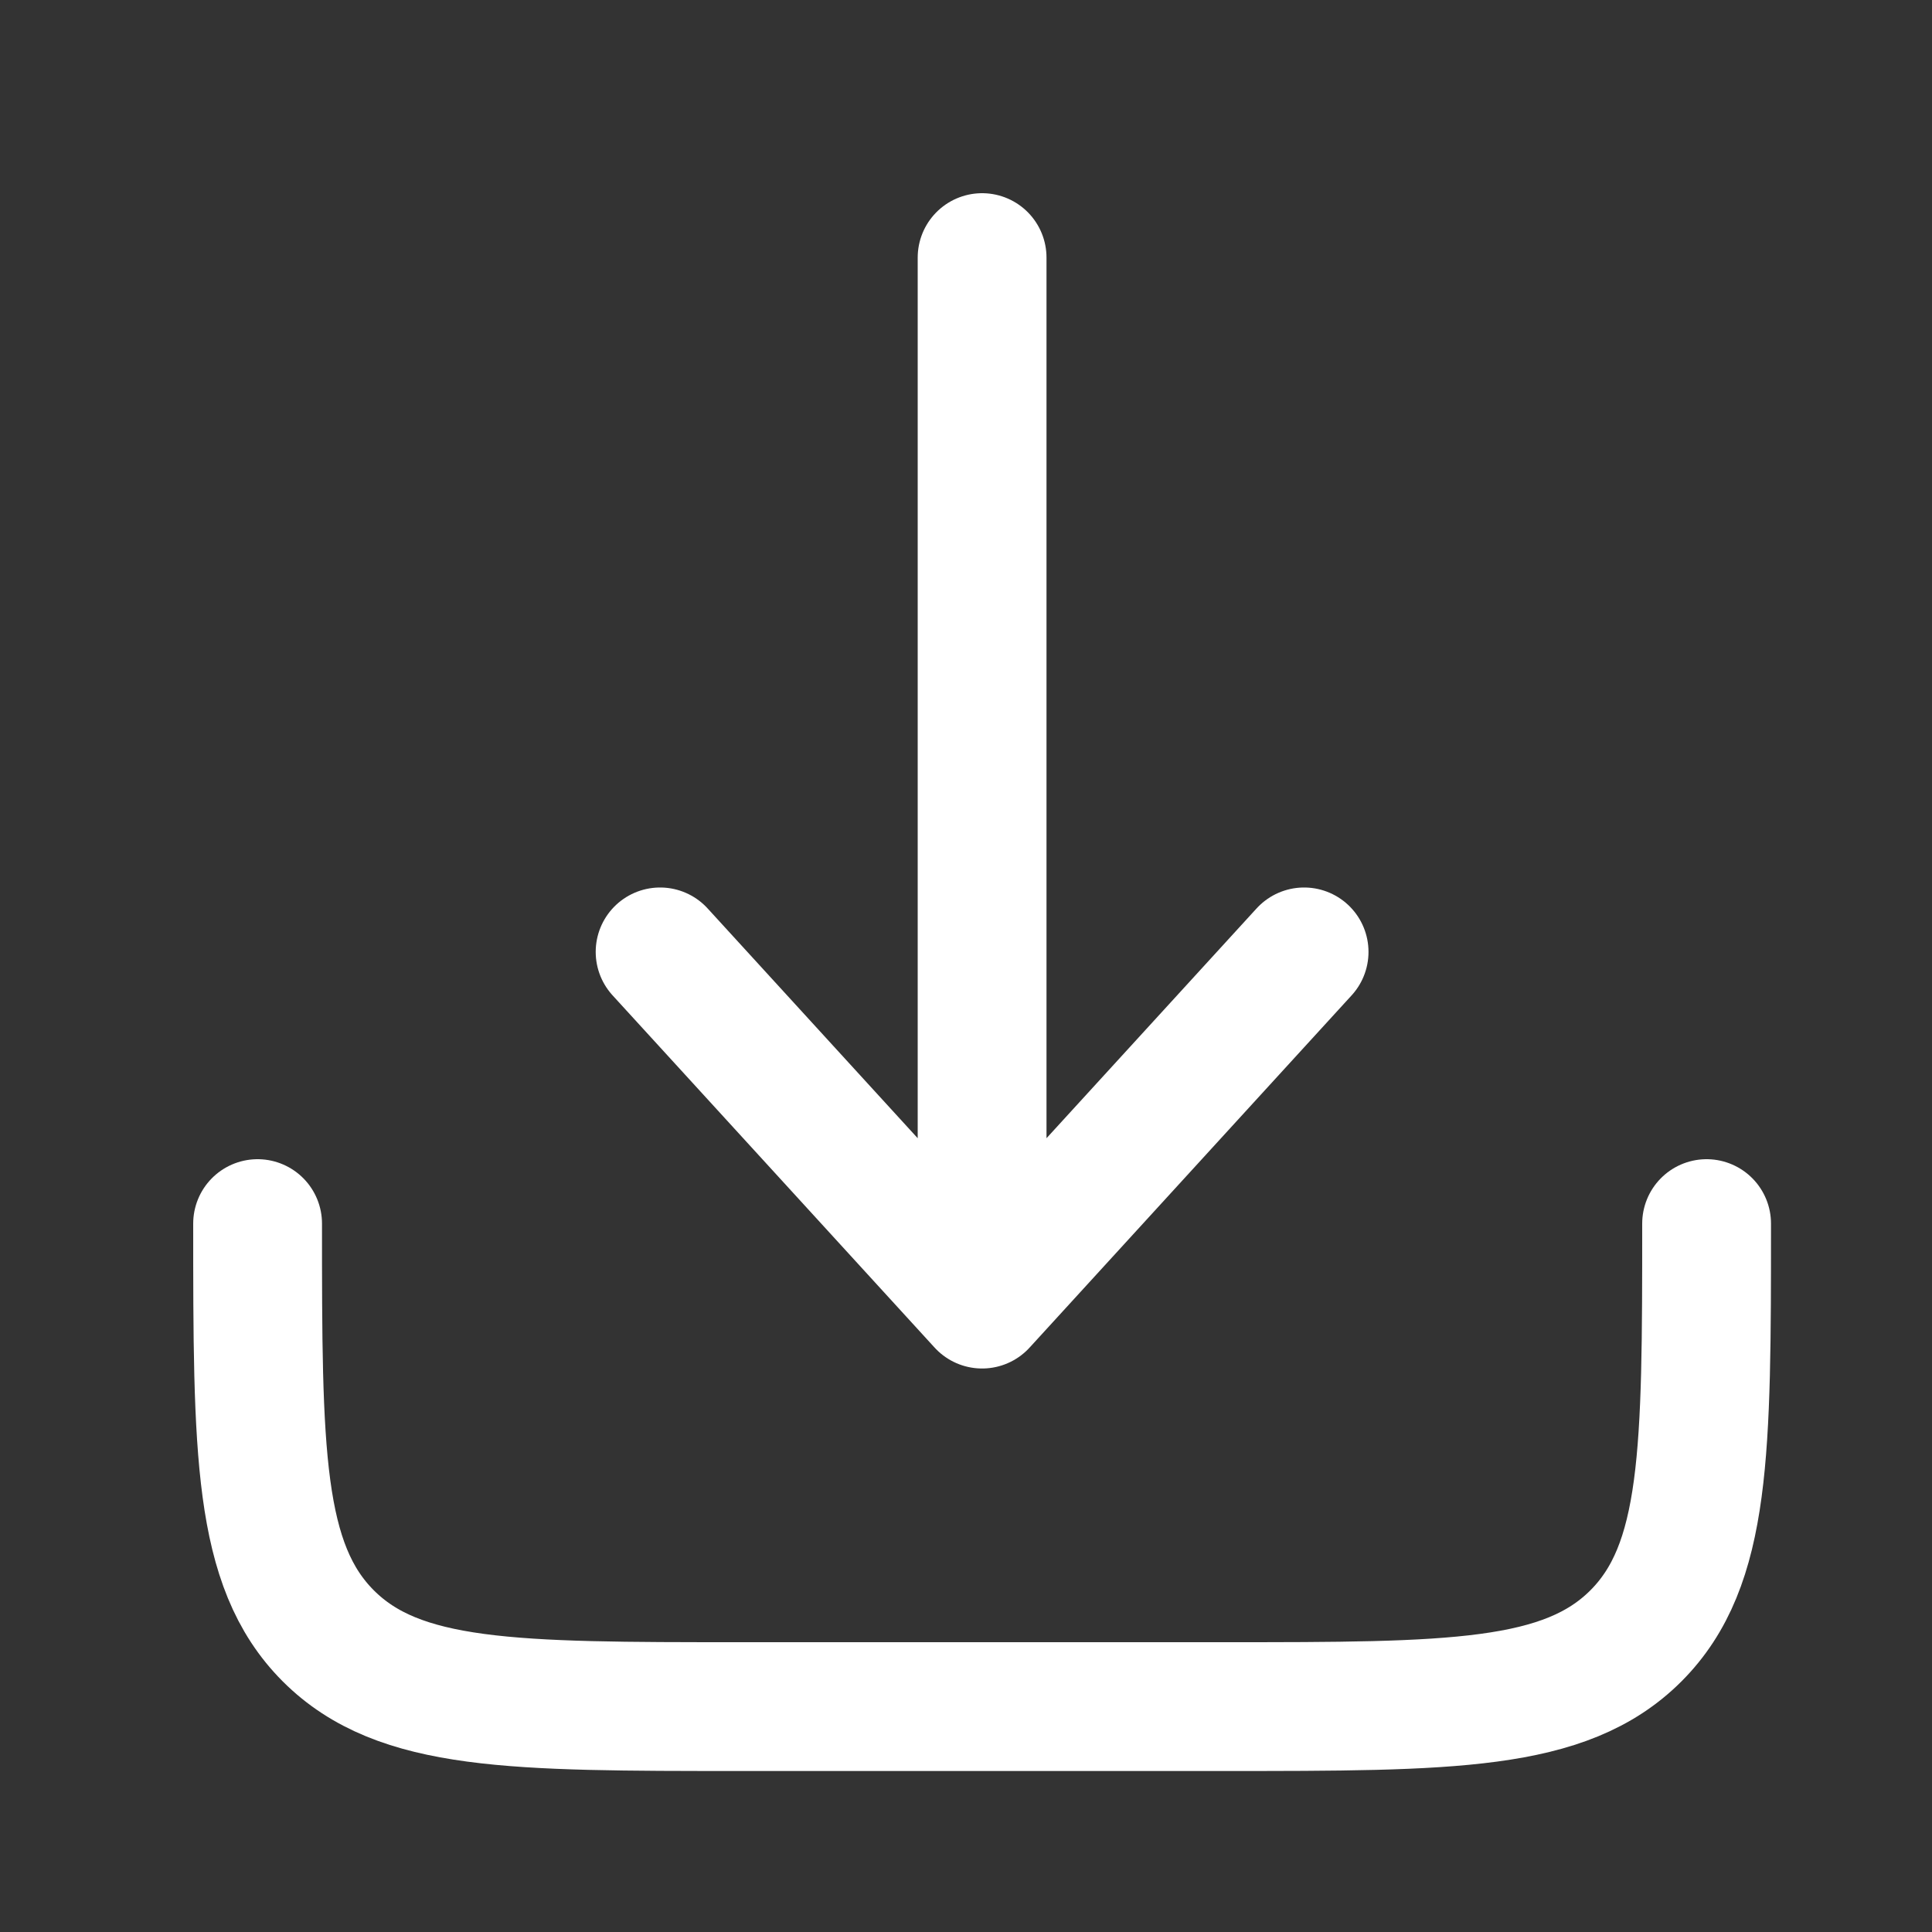 <svg width="30" height="30" viewBox="0 0 30 30" fill="none" xmlns="http://www.w3.org/2000/svg">
<rect x="0" y="0" width="30" height="30" fill="#333333" stroke="none"/>
<path d="M4 19C4 22.535 4 24.303 5.098 25.402C6.197 26.5 7.964 26.5 11.5 26.5H19C22.535 26.5 24.303 26.5 25.402 25.402C26.5 24.303 26.5 22.535 26.5 19" stroke="white" stroke-width="2" stroke-linecap="round" stroke-linejoin="round"/>
<path d="M15.25 4V20.25M15.25 20.25L20.25 14.781M15.25 20.25L10.25 14.781" stroke="white" stroke-width="2" stroke-linecap="round" stroke-linejoin="round"/>
</svg>

